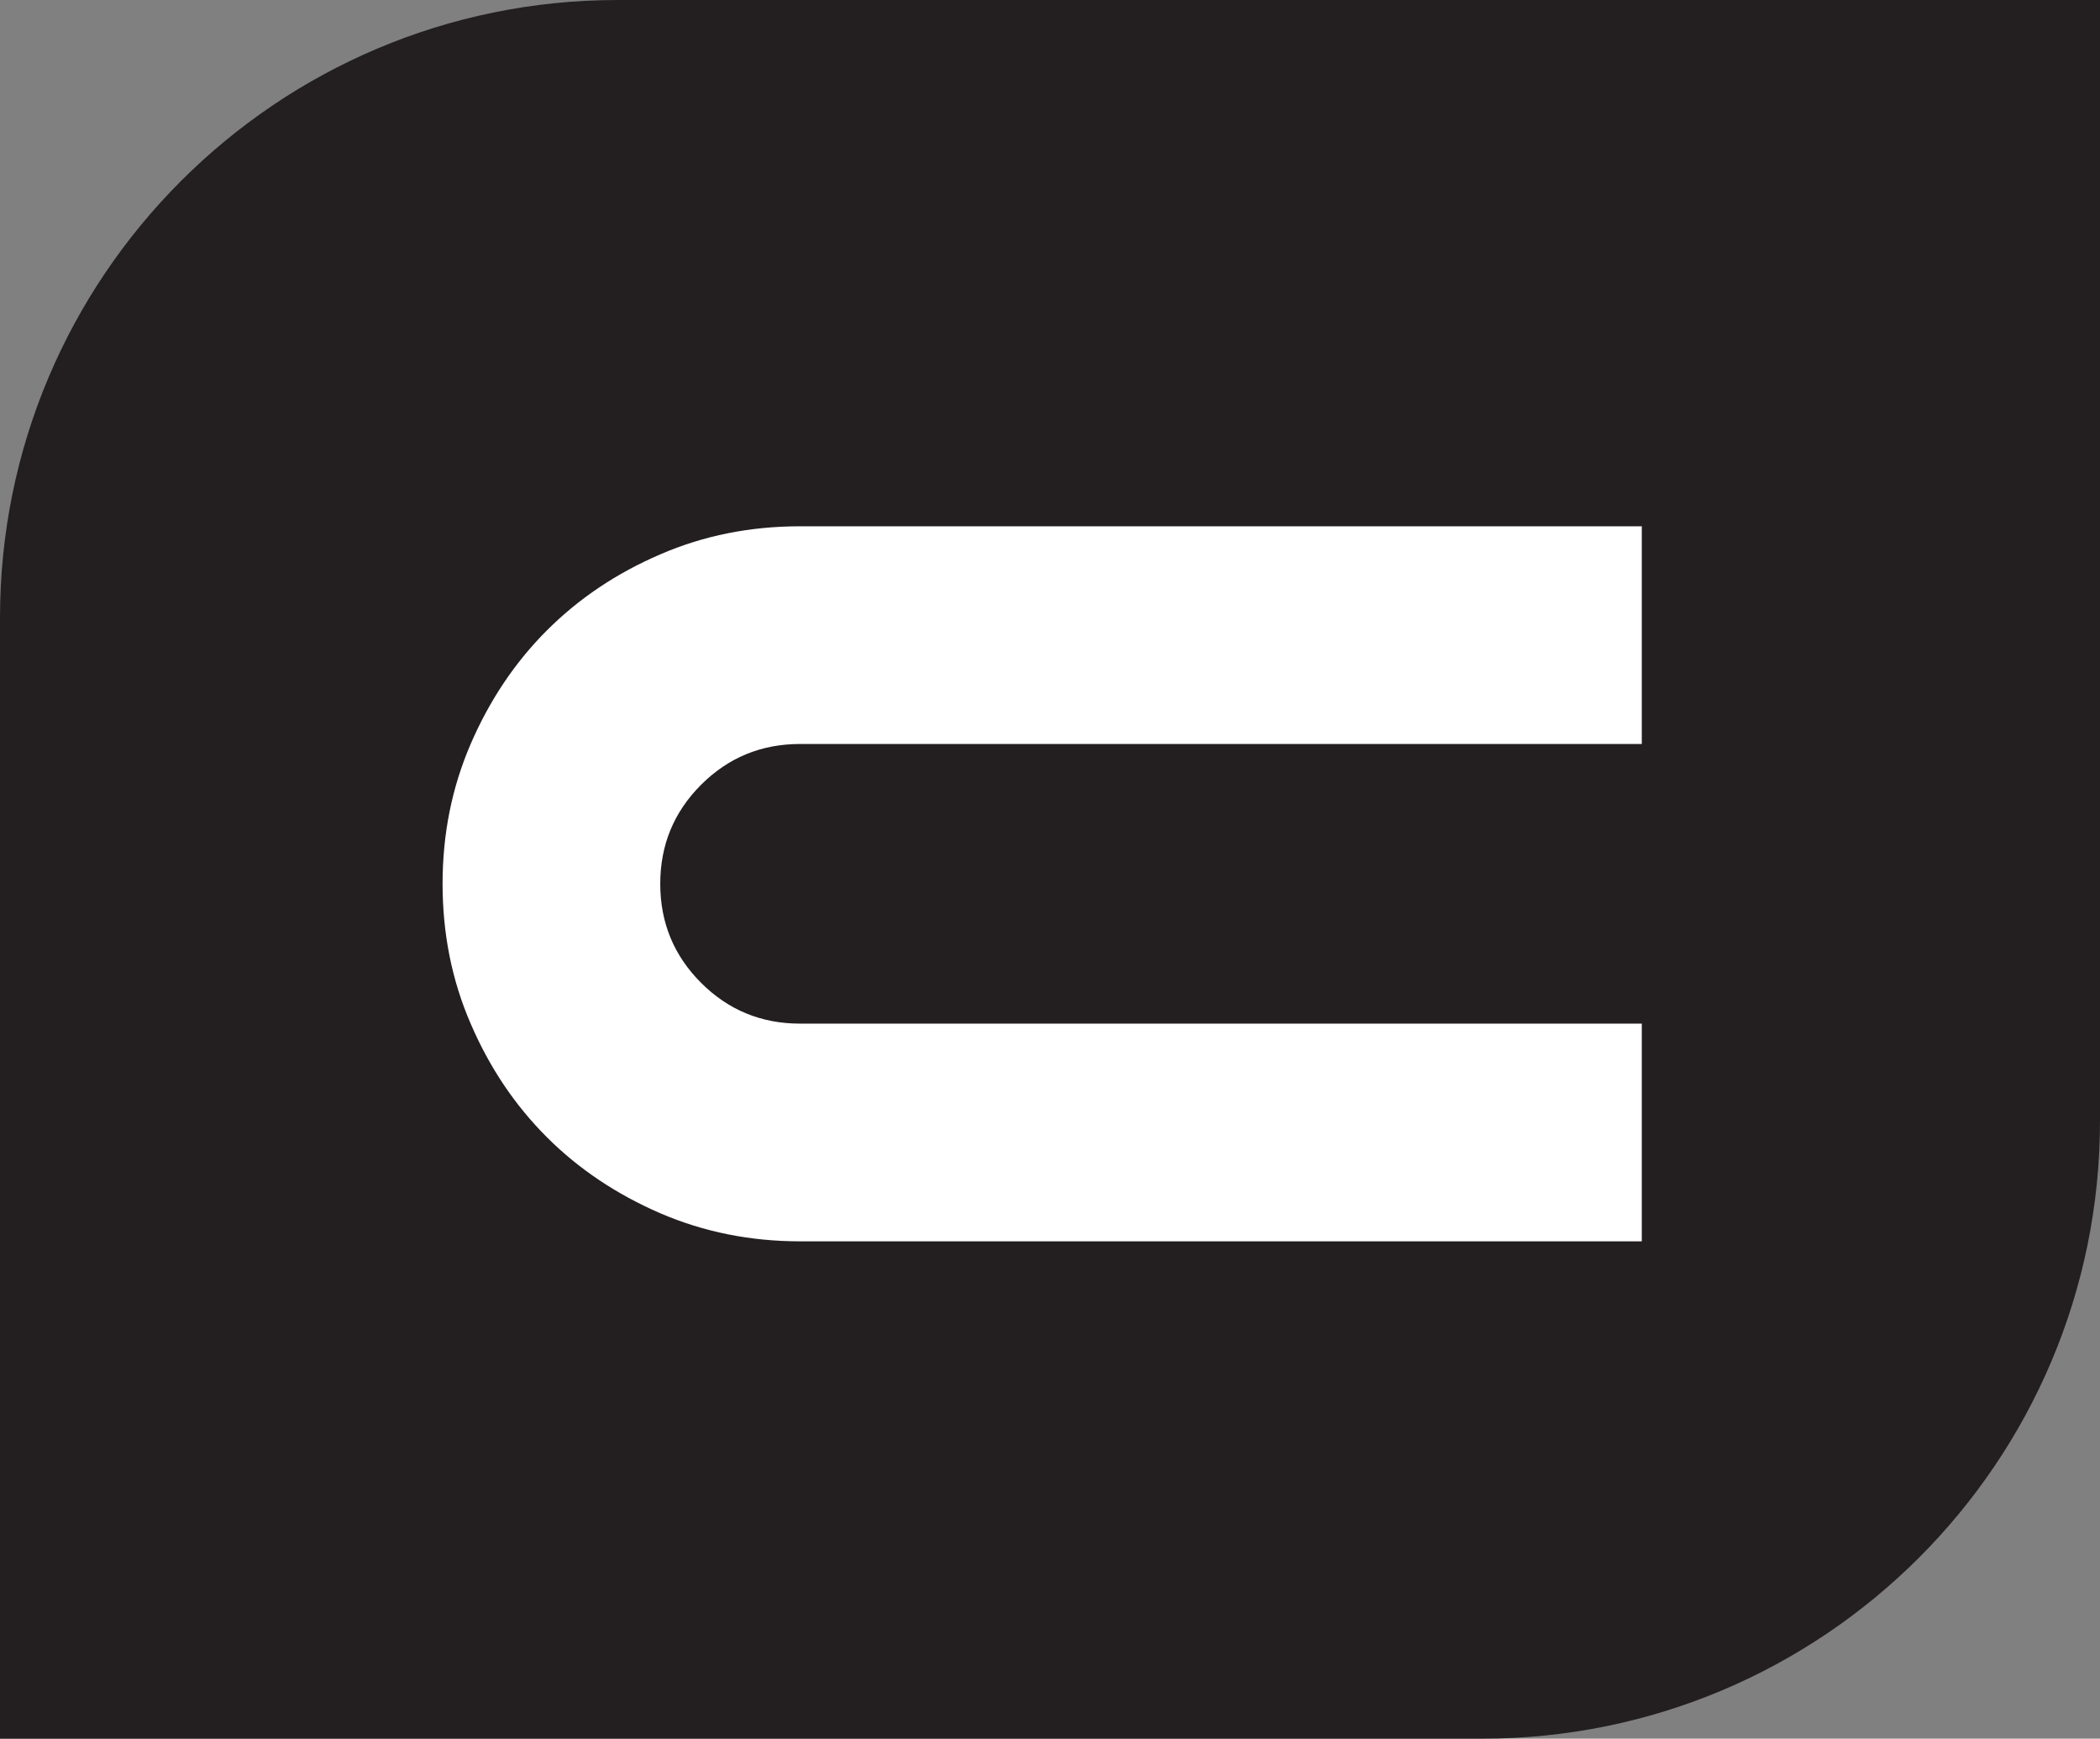 <?xml version="1.0" encoding="UTF-8"?> <svg xmlns="http://www.w3.org/2000/svg" id="_Слой_2" data-name="Слой 2" viewBox="0 0 72.55 60.06"><rect x="0" y="0" width="72.55" height="60.06" fill="#808080" stroke="none"/><defs><style> .cls-1 { fill: #231f20; } .cls-1, .cls-2 { stroke-width: 0px; } .cls-2 { fill: #fff; } </style></defs><g id="_Слой_1-2" data-name="Слой 1"><path class="cls-1" d="M21.34,0h51.21v38.72c0,11.78-9.56,21.34-21.34,21.34H0V21.34C0,9.56,9.56,0,21.34,0Z"></path><path class="cls-2" d="M56.72,42.88h-29.08c-1.71,0-3.32-.32-4.83-.97-1.5-.65-2.81-1.52-3.92-2.63-1.11-1.11-1.98-2.41-2.63-3.92-.65-1.5-.97-3.11-.97-4.83s.32-3.32.97-4.83c.65-1.5,1.52-2.81,2.63-3.92,1.11-1.11,2.41-1.98,3.92-2.63,1.5-.65,3.11-.97,4.83-.97h29.08v7.52h-29.08c-1.34,0-2.48.47-3.42,1.41-.94.94-1.41,2.08-1.41,3.42s.47,2.48,1.41,3.42c.94.94,2.08,1.41,3.42,1.41h29.08v7.52Z"></path></g></svg> 